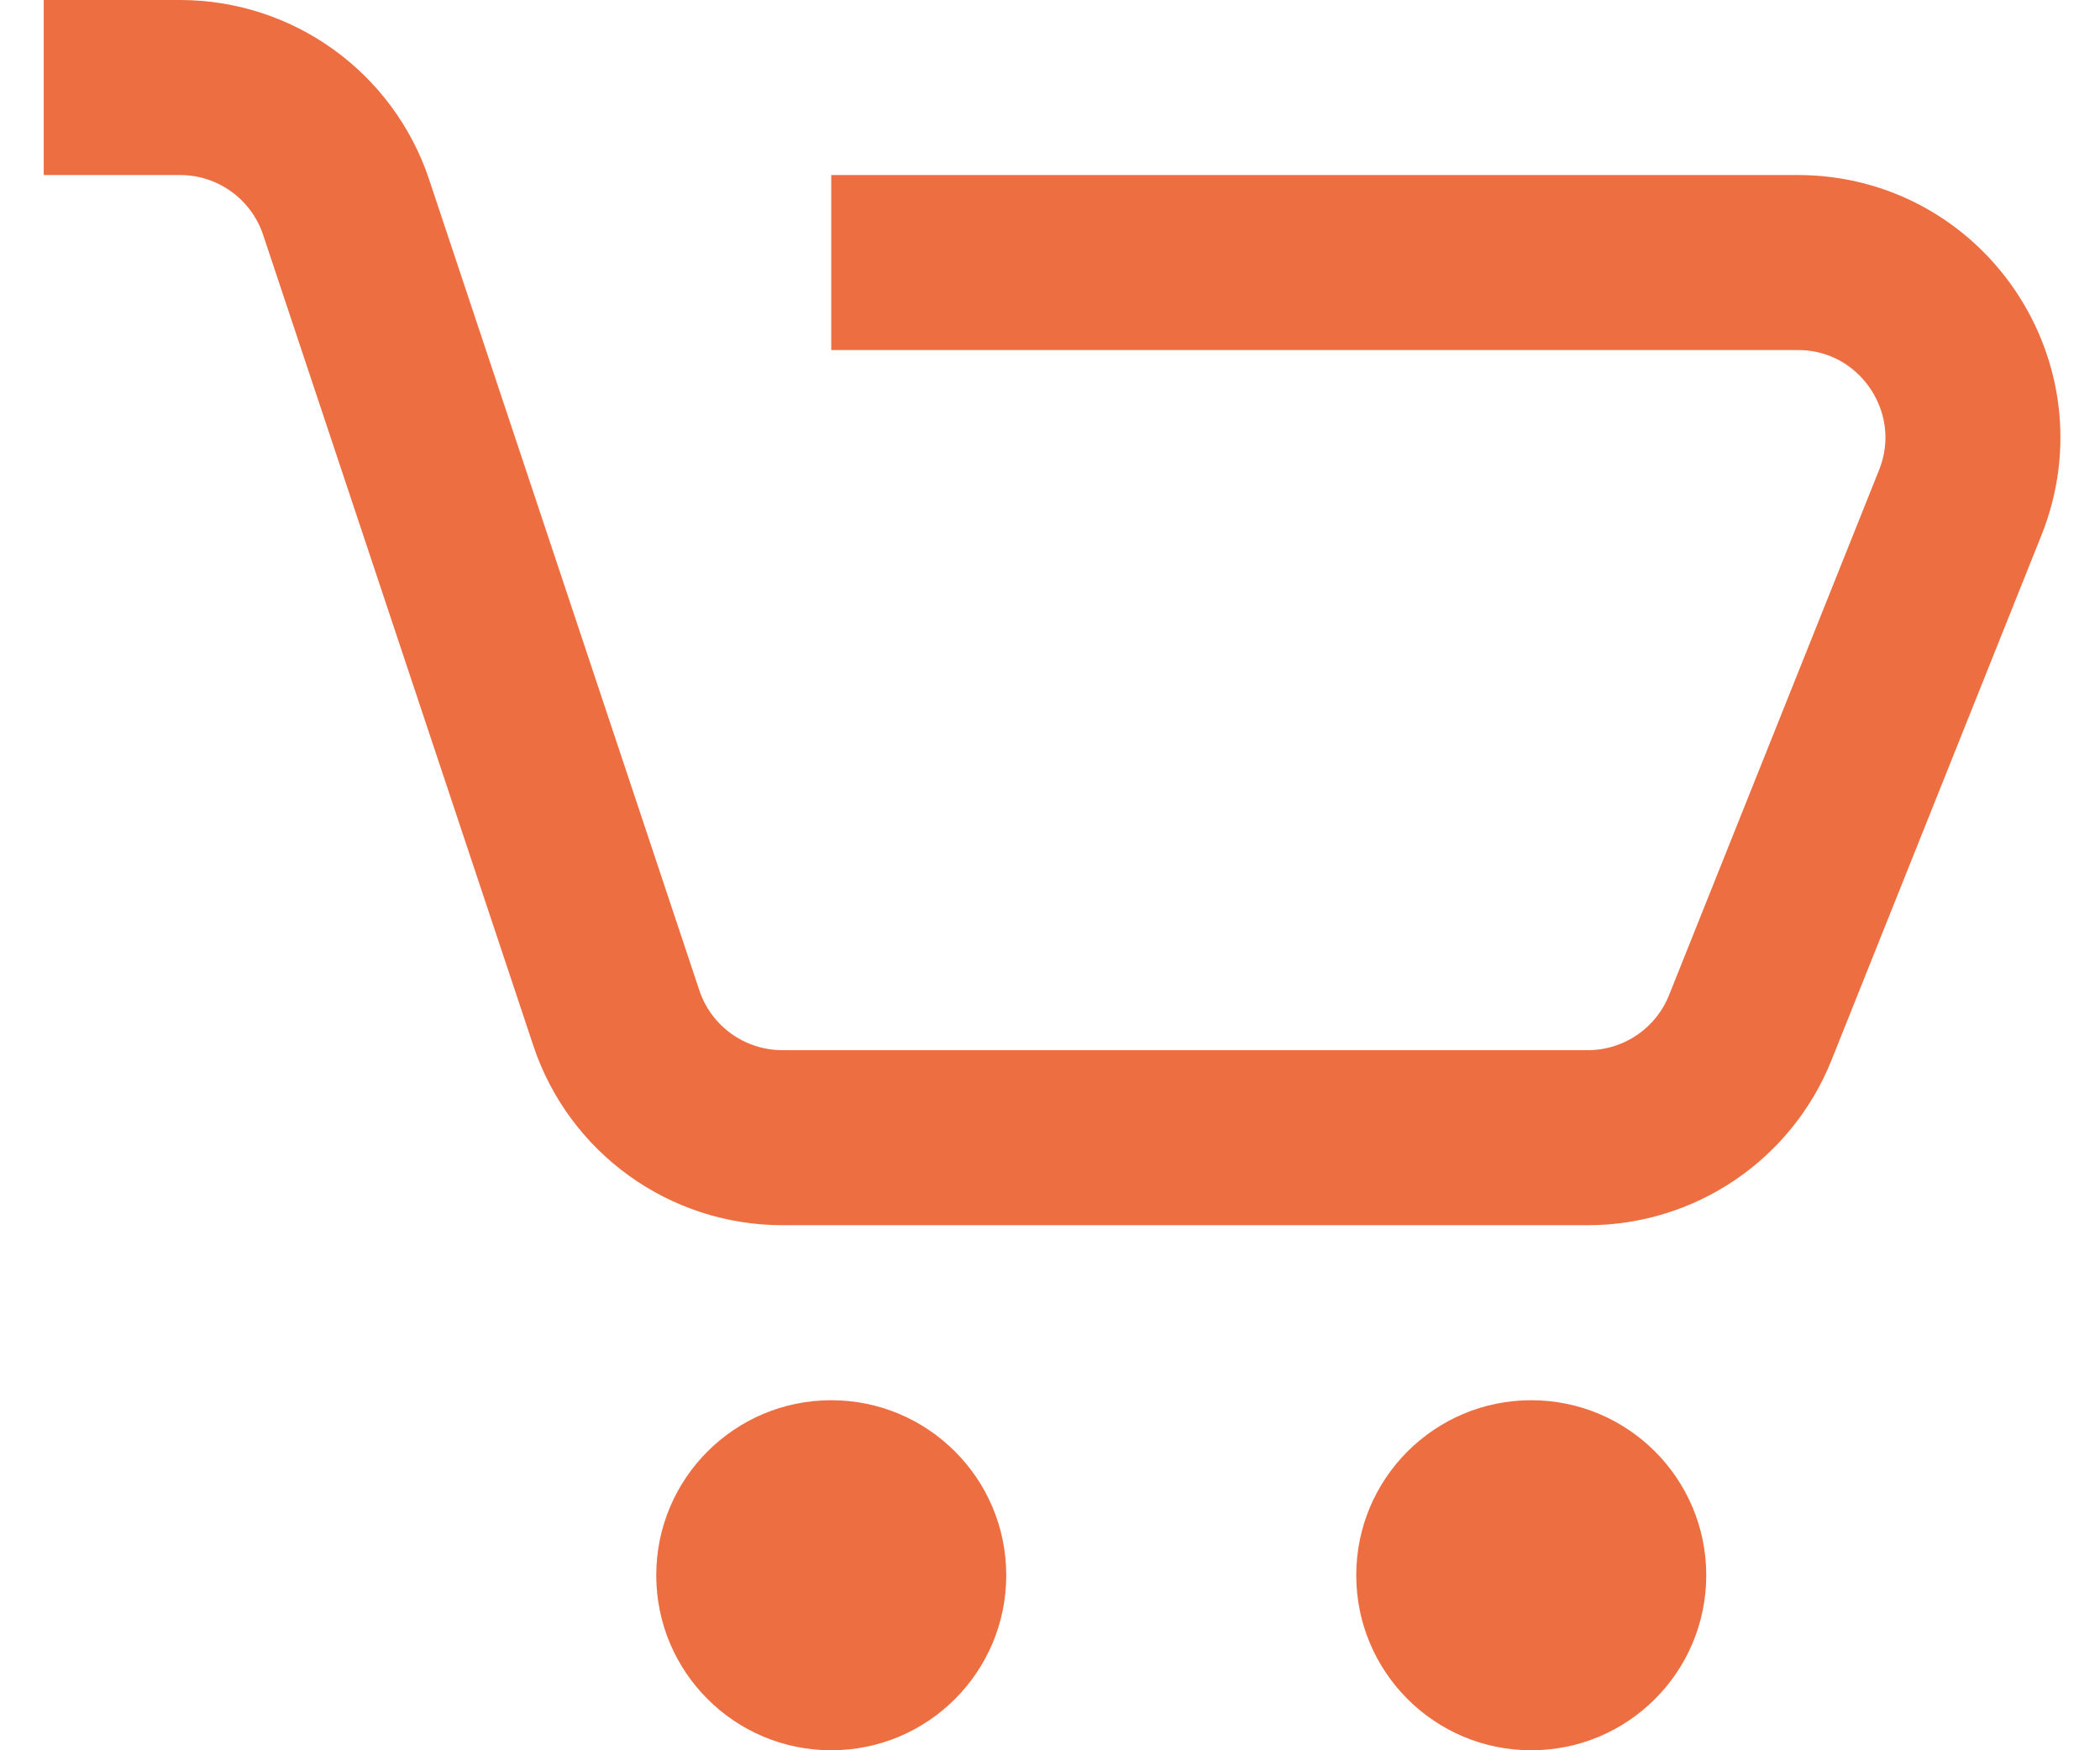 <svg xmlns="http://www.w3.org/2000/svg" width="24" height="20" viewBox="0 0 24 20" fill="none" class="i-icon" data-v-3b548030="">
    <path d="M9.5 3H20.546C21.961 3 22.928 4.429 22.403 5.743L20.003 11.743C19.699 12.502 18.964 13 18.146 13H8.942C8.081 13 7.316 12.449 7.044 11.633L3.956 2.368C3.684 1.551 2.919 1 2.058 1H0.5" stroke="#ed6e41" stroke-width="2" data-v-3b548030=""/>
    <circle cx="9.5" cy="18" r="2" fill="#ed6e41" data-v-3b548030="">
    </circle><circle cx="17.5" cy="18" r="2" fill="#ed6e41" data-v-3b548030=""/>
</svg>
